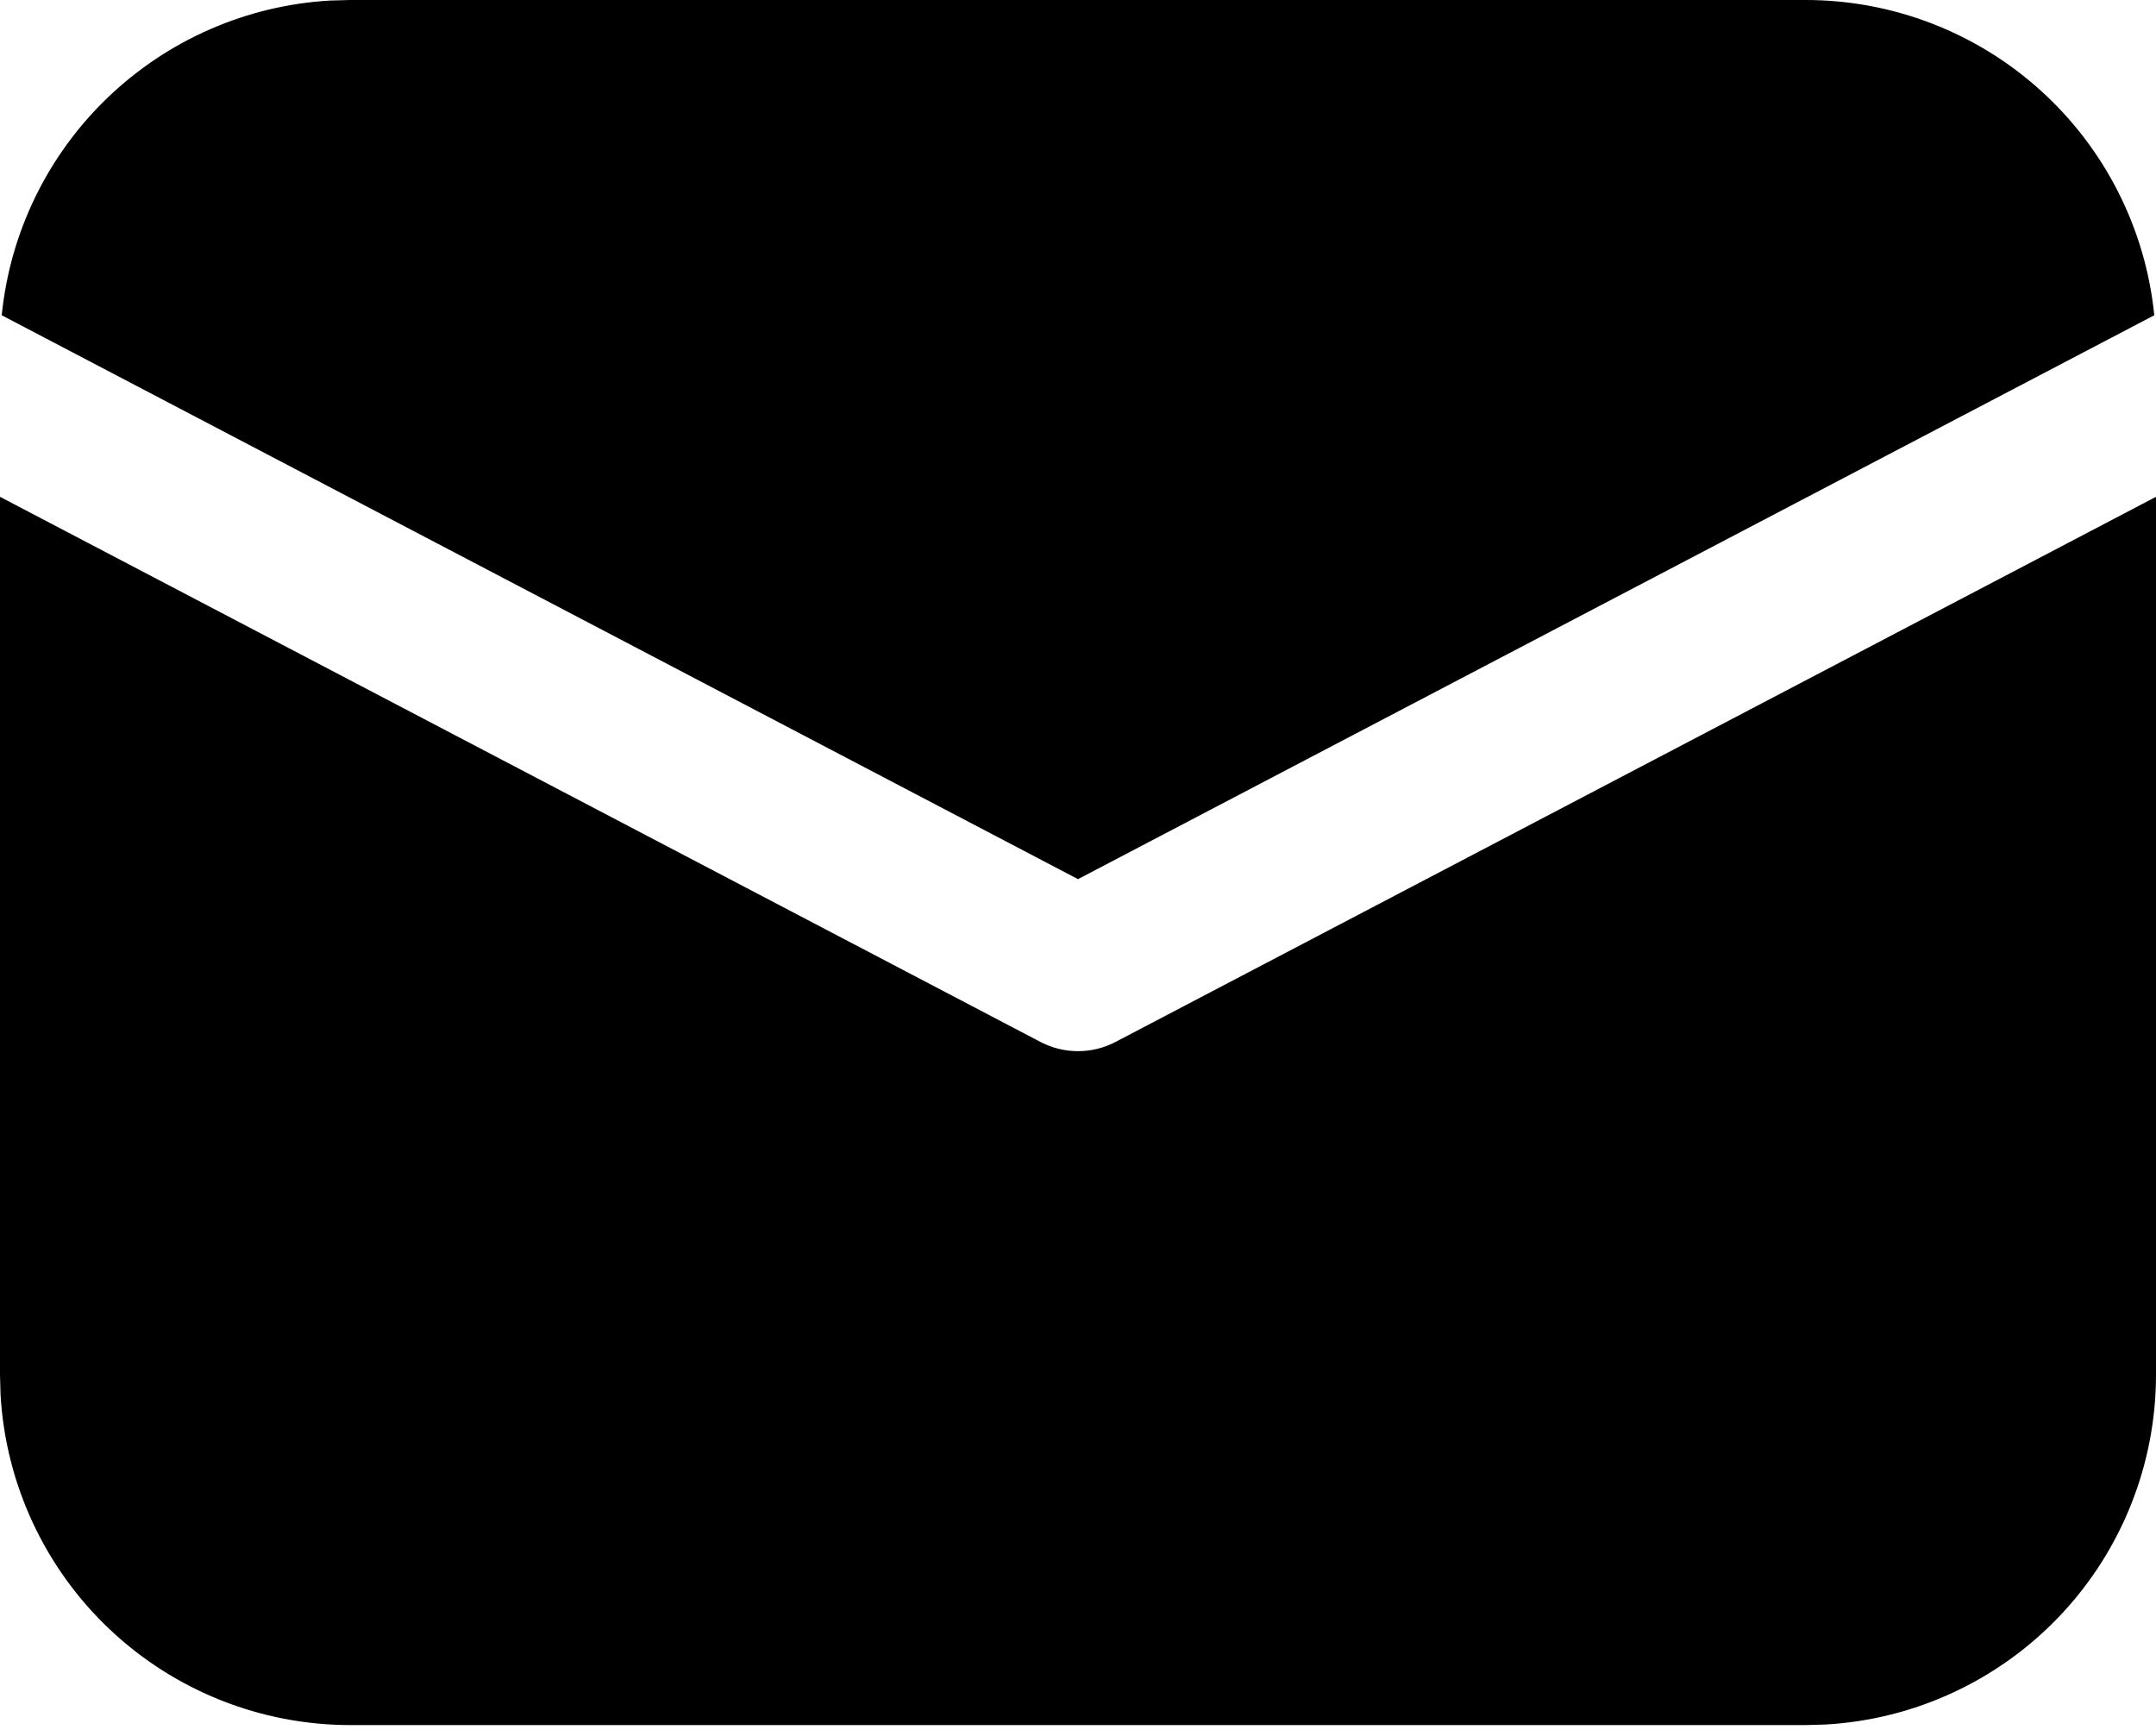 <?xml version="1.0" encoding="UTF-8"?> <svg xmlns="http://www.w3.org/2000/svg" width="113" height="91" viewBox="0 0 113 91" fill="none"> <path d="M113 26.039V72.049C113 76.74 111.206 81.254 107.985 84.663C104.763 88.073 100.36 90.121 95.677 90.386L94.638 90.415H18.363C13.672 90.415 9.16 88.62 5.75 85.398C2.341 82.177 0.294 77.772 0.028 73.089L0 72.049V26.039L54.534 54.611C55.141 54.928 55.815 55.094 56.5 55.094C57.185 55.094 57.859 54.928 58.466 54.611L113 26.039ZM18.363 1.3339e-07H94.638C99.189 -0.001 103.579 1.69 106.955 4.743C110.331 7.796 112.453 11.994 112.91 16.523L56.5 46.078L0.09 16.523C0.528 12.174 2.503 8.123 5.66 5.1C8.817 2.076 12.948 0.278 17.312 0.028L18.363 1.3339e-07H94.638H18.363Z" fill="black"></path> </svg> 